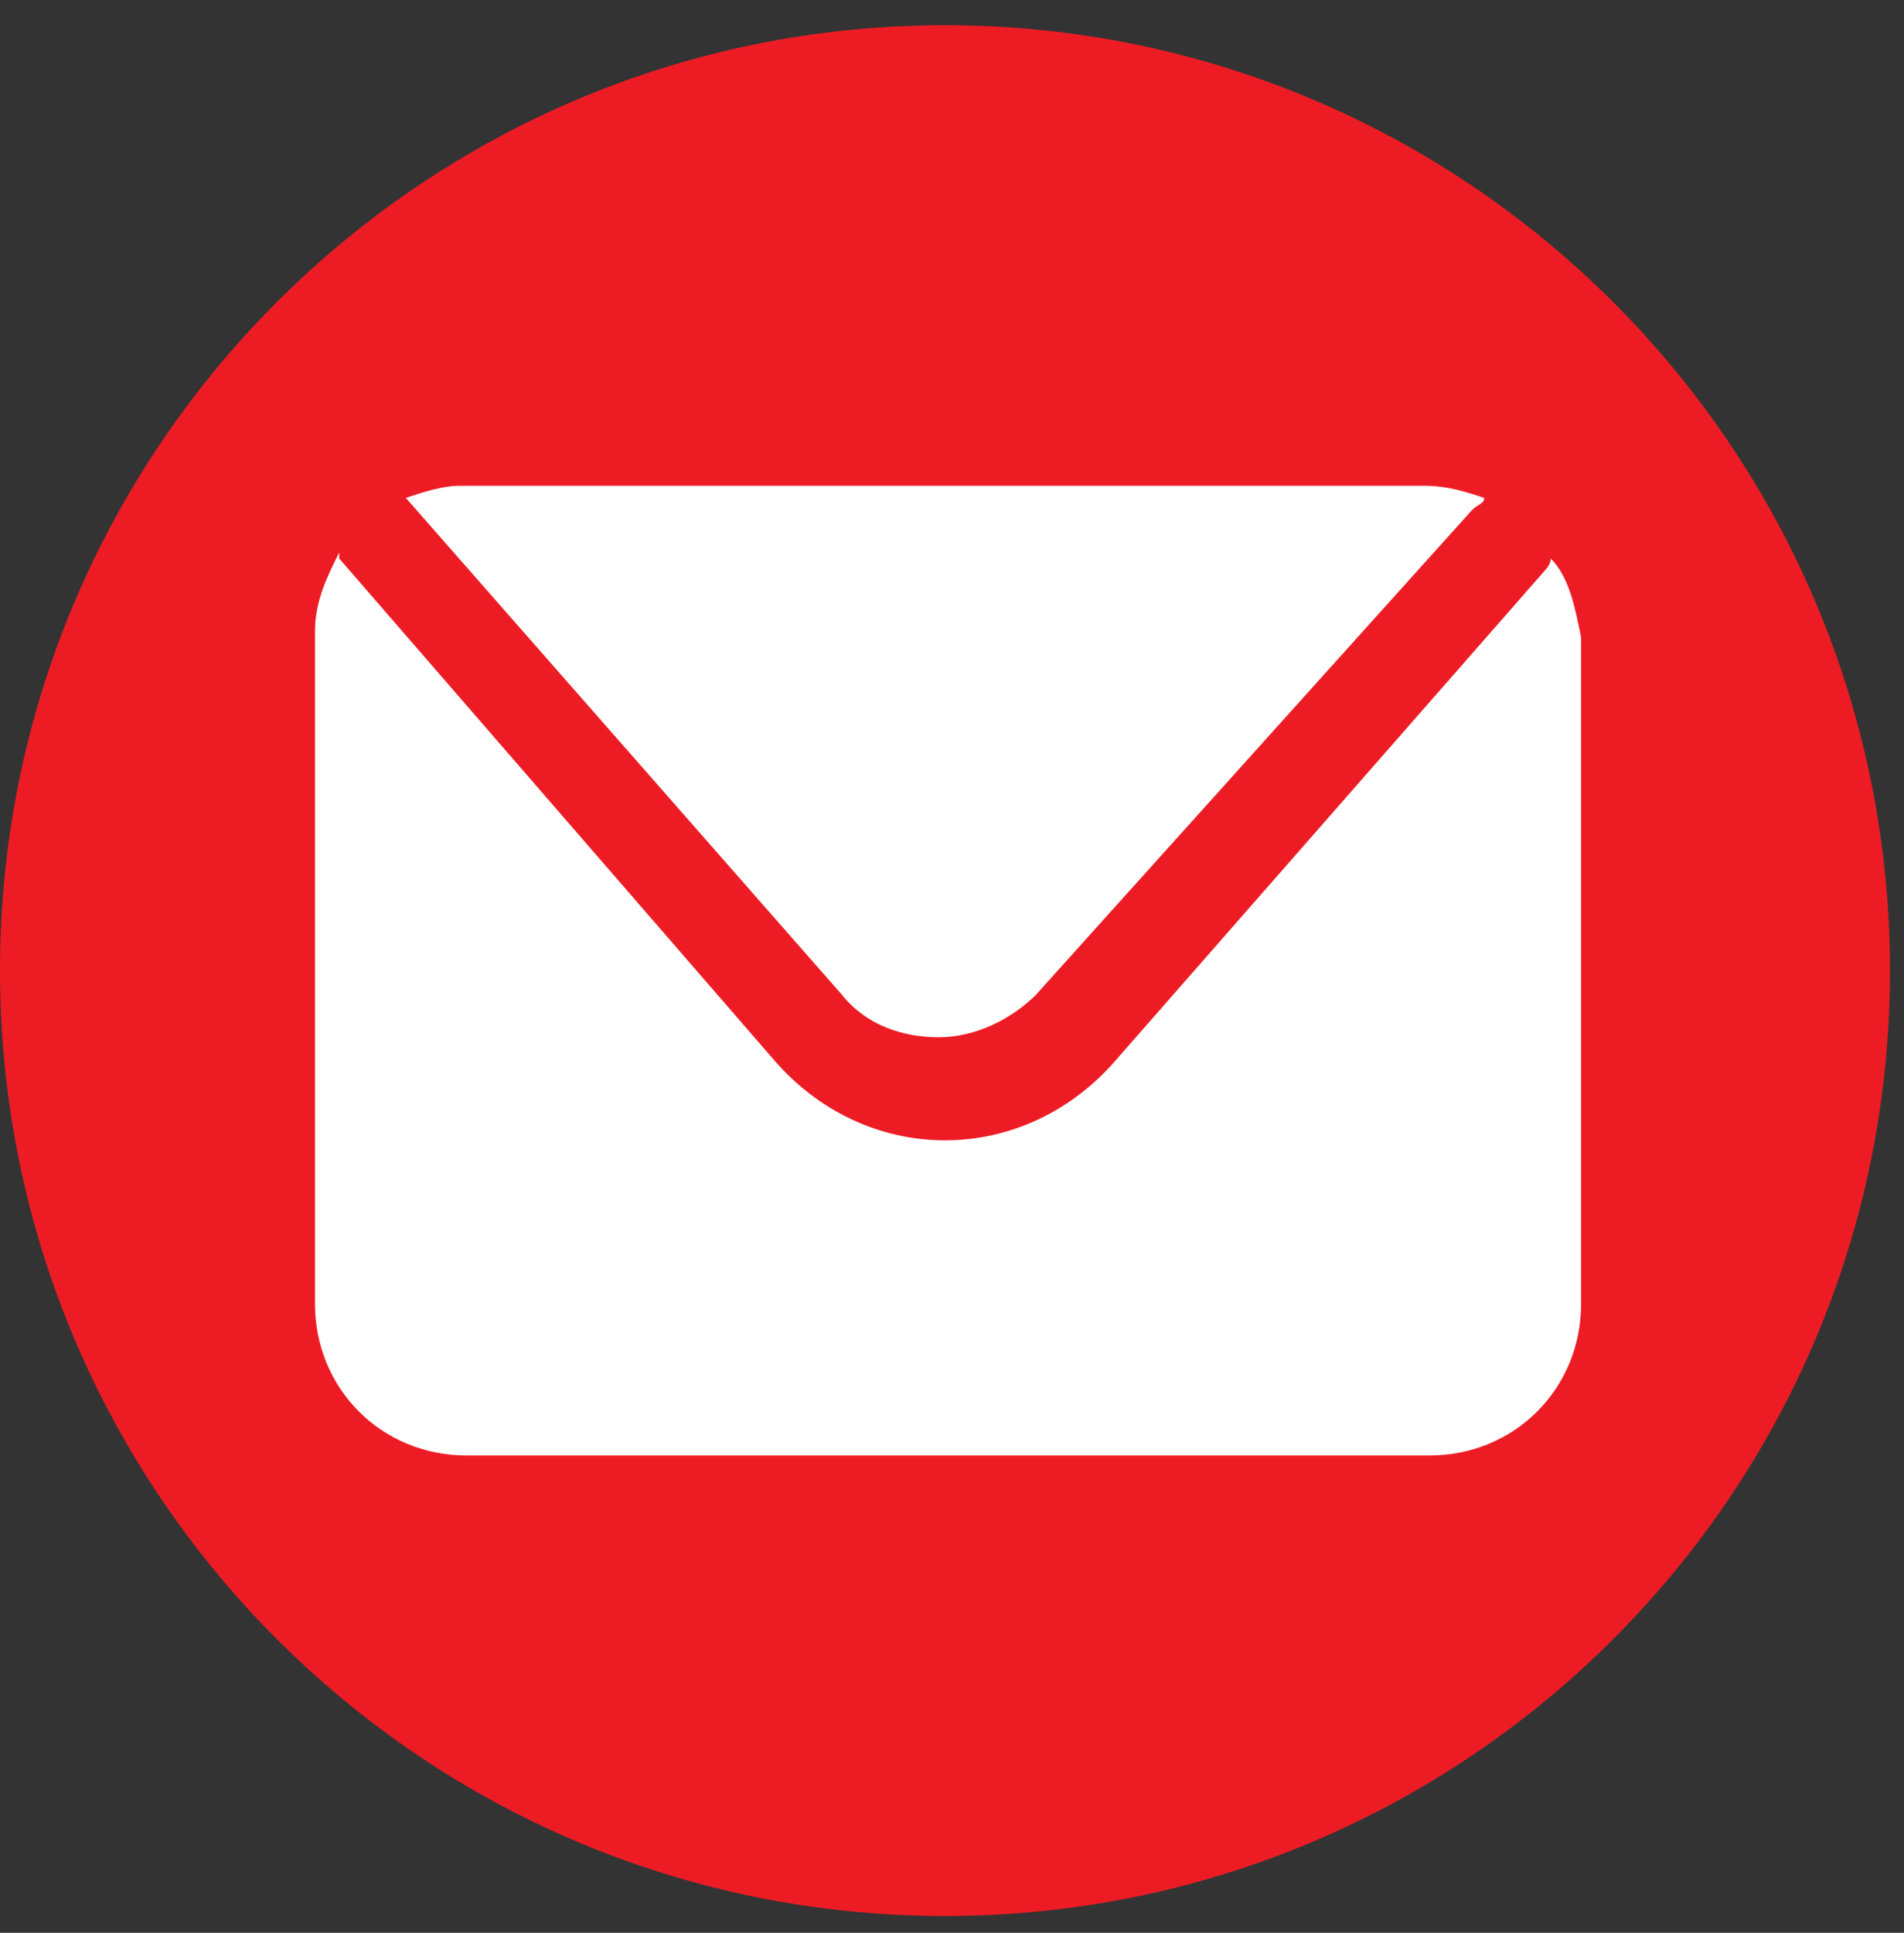 <svg xmlns="http://www.w3.org/2000/svg" width="68" height="69" fill="none" xmlns:v="https://vecta.io/nano"><rect width="100%" height="100%" fill="#333333" stroke="none"/><path d="M33.75 68.4c18.64 0 33.75-15.11 33.75-33.75S52.39.9 33.75.9 0 16.011 0 34.65 15.11 68.4 33.75 68.4z" fill="#ed1c24"/><path d="M14.495 17.776l15.577 17.74c.865 1.082 2.164 1.514 3.461 1.514s2.596-.649 3.462-1.514l15.577-17.308c.216-.216.433-.216.433-.433-.649-.216-1.298-.433-2.163-.433h-34.4c-.649 0-1.298.216-1.947.433zm40.89 2.163c0 .216-.216.433-.216.433L39.808 37.896c-1.514 1.731-3.678 2.813-6.058 2.813s-4.543-1.082-6.058-2.812L12.115 19.939v-.216c-.433.865-.865 1.731-.865 2.813V46.55c0 3.029 2.38 5.409 5.409 5.409h34.399c3.029 0 5.409-2.38 5.409-5.409V22.752c-.216-1.082-.433-2.163-1.082-2.812z" fill="#fff"/></svg>